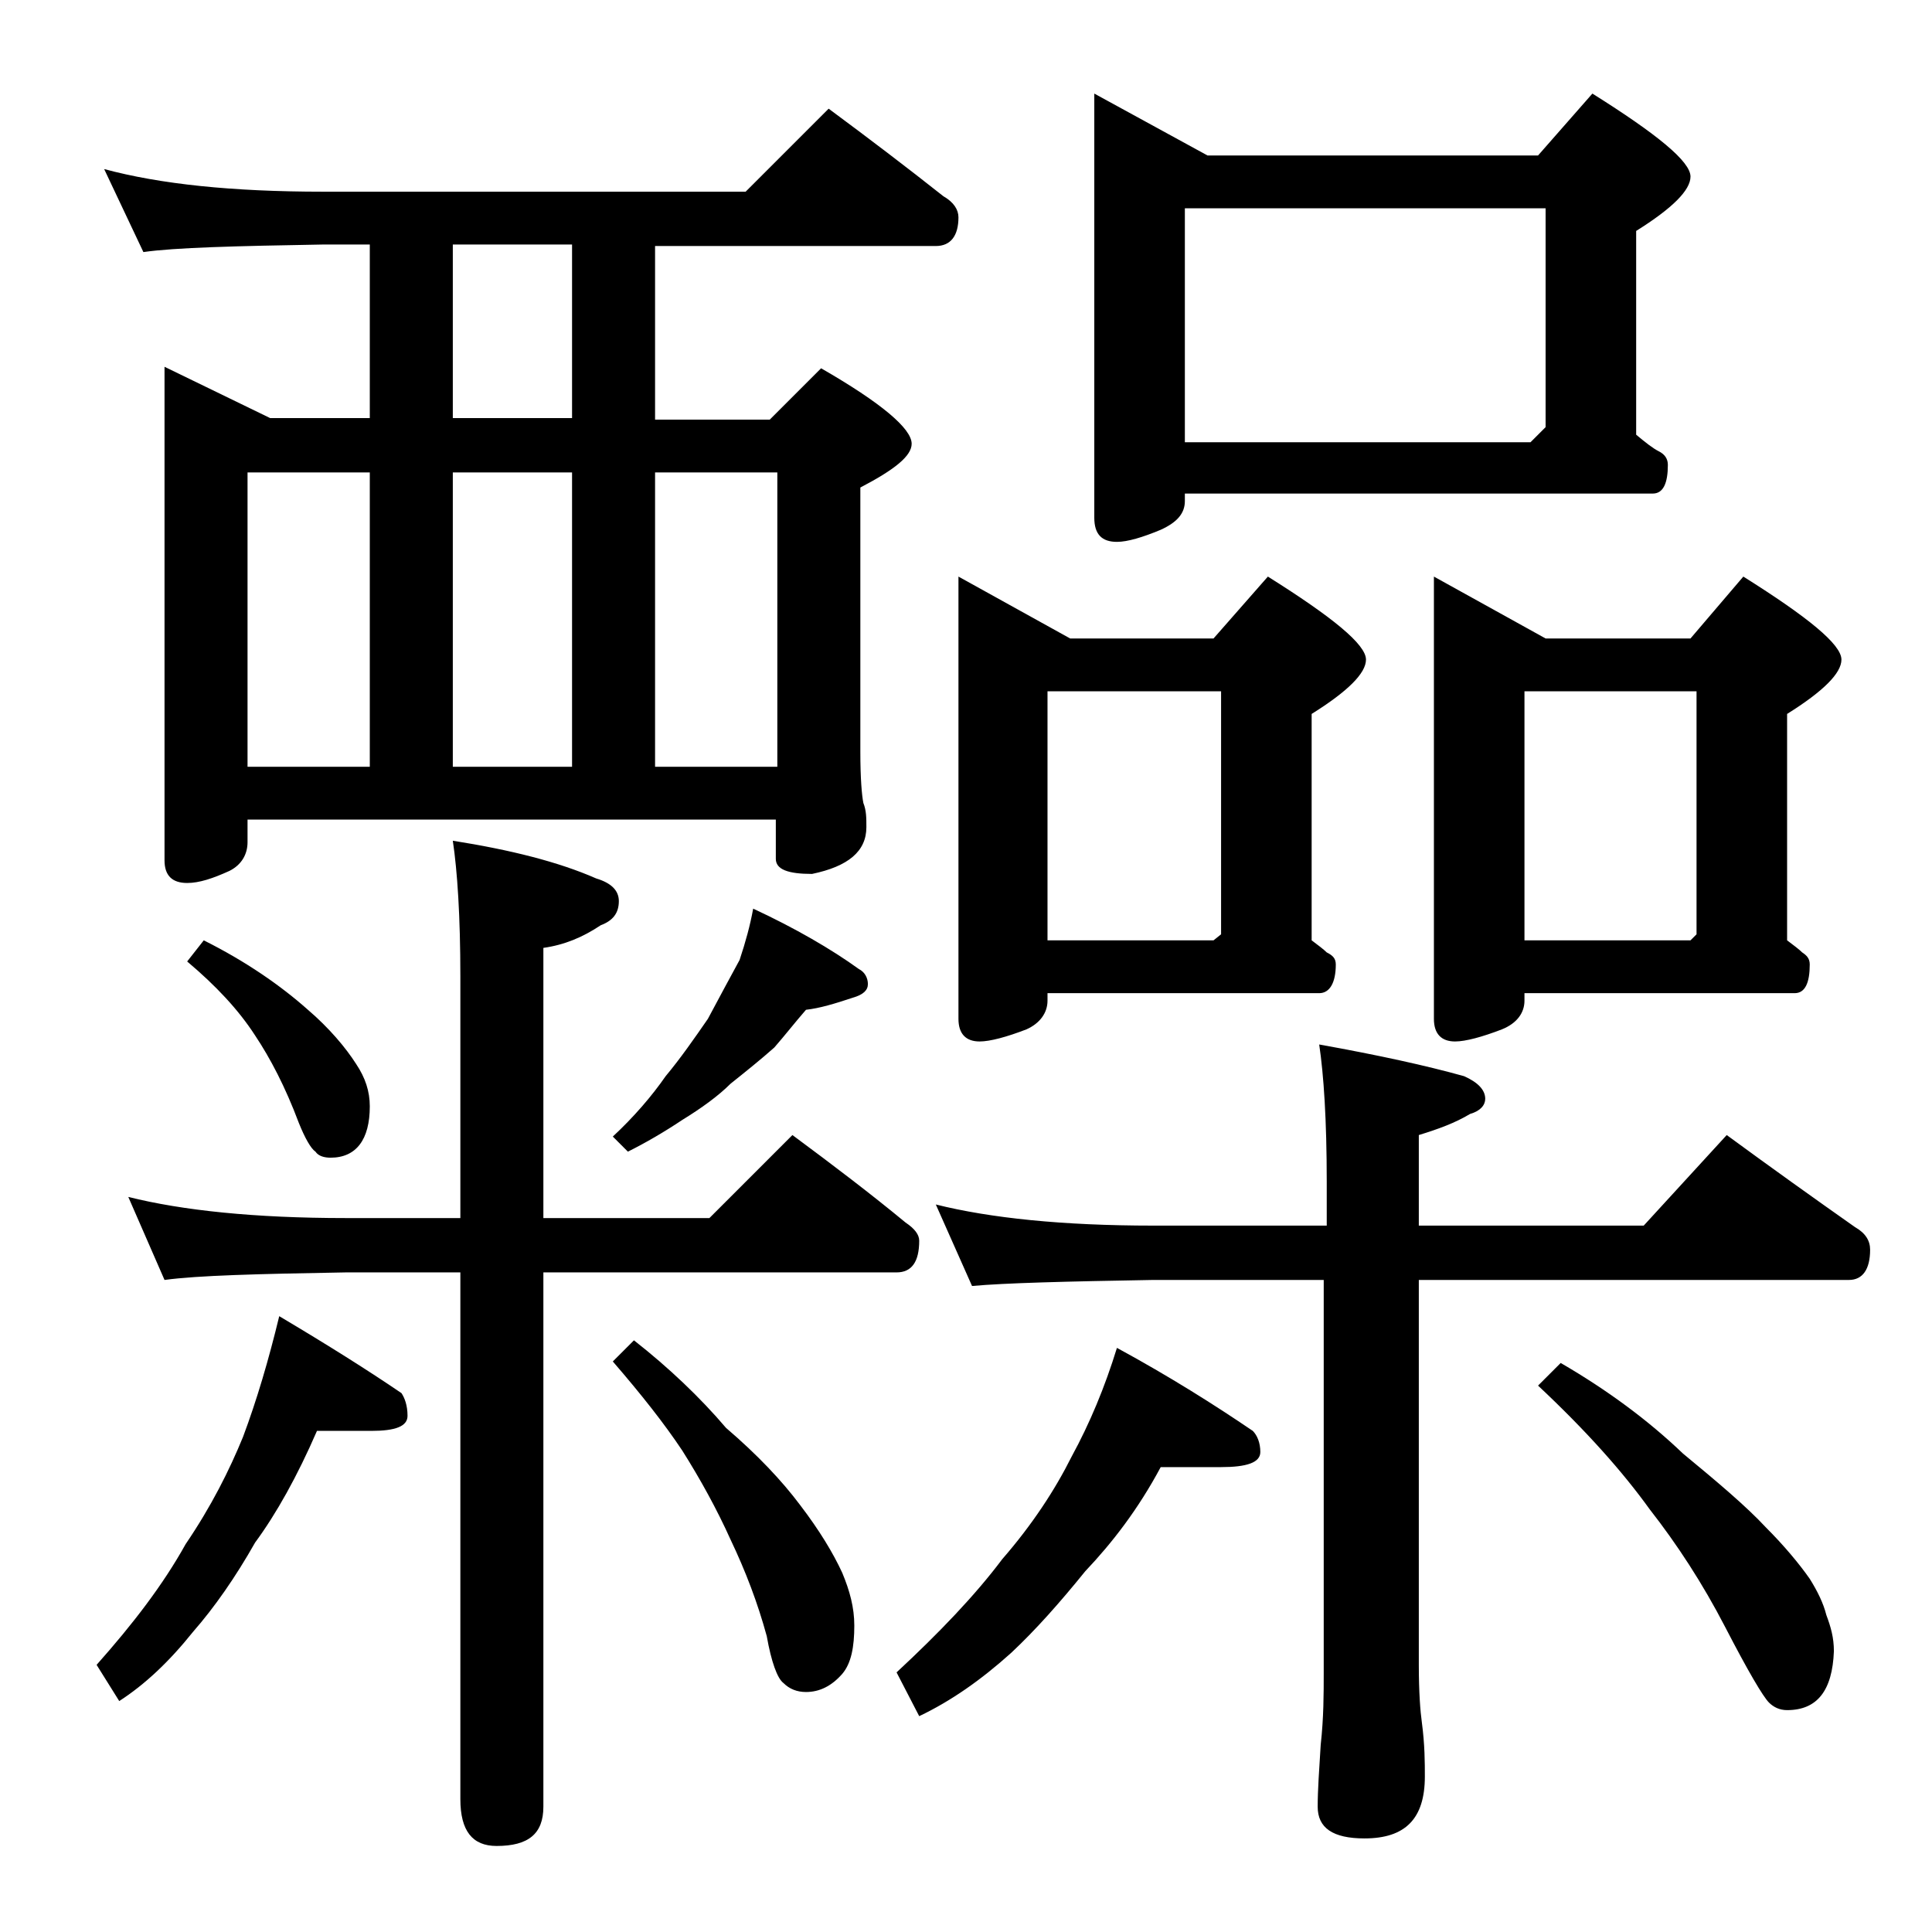 <?xml version="1.0" encoding="utf-8"?>
<!-- Generator: Adobe Illustrator 18.0.0, SVG Export Plug-In . SVG Version: 6.00 Build 0)  -->
<!DOCTYPE svg PUBLIC "-//W3C//DTD SVG 1.1//EN" "http://www.w3.org/Graphics/SVG/1.1/DTD/svg11.dtd">
<svg version="1.1" id="Layer_1" xmlns="http://www.w3.org/2000/svg" xmlns:xlink="http://www.w3.org/1999/xlink" x="0px" y="0px"
	 viewBox="0 0 128 128" enable-background="new 0 0 128 128" xml:space="preserve">
<path d="M21,94.8c-1.3,3-2.7,5.5-4.1,7.4c-1.3,2.3-2.7,4.3-4.1,5.9c-1.6,2-3.2,3.5-4.9,4.6l-1.5-2.4c2.4-2.7,4.4-5.3,5.9-8
	c1.7-2.5,2.9-4.9,3.8-7.1c0.9-2.4,1.7-5.1,2.4-8c3.2,1.9,5.9,3.6,8.1,5.1c0.2,0.3,0.4,0.8,0.4,1.5c0,0.7-0.8,1-2.4,1H21z M6.9,11.2
	c3.7,1,8.5,1.5,14.5,1.5h28l5.5-5.5c2.7,2,5.2,3.9,7.6,5.8c0.7,0.4,1,0.9,1,1.4c0,1.2-0.5,1.9-1.5,1.9H43.4v11.5H51l3.4-3.4
	c4,2.3,6,4,6,5c0,0.8-1.1,1.7-3.4,2.9v17.5c0,1.8,0.1,2.9,0.2,3.4c0.2,0.5,0.2,1,0.2,1.6c0,1.6-1.2,2.6-3.6,3.1
	c-1.6,0-2.4-0.3-2.4-1v-2.6H16.4v1.5c0,0.8-0.4,1.5-1.2,1.9c-1.1,0.5-2,0.8-2.8,0.8c-1,0-1.5-0.5-1.5-1.5V24.3l7,3.4h6.6V16.2h-3.1
	c-5.8,0.1-9.8,0.2-11.9,0.5L6.9,11.2z M8.5,79.3c3.6,0.9,8.4,1.4,14.4,1.4h7.6v-16c0-4-0.2-7-0.5-9c3.8,0.6,7,1.4,9.5,2.5
	c1,0.3,1.5,0.8,1.5,1.5c0,0.8-0.4,1.3-1.2,1.6c-1.2,0.8-2.4,1.3-3.8,1.5v17.9h11l5.5-5.5c2.7,2,5.2,3.9,7.5,5.8
	c0.6,0.4,0.9,0.8,0.9,1.2c0,1.4-0.5,2.1-1.5,2.1H36v35.4c0,1.8-1,2.6-3.1,2.6c-1.6,0-2.4-1-2.4-3.1V84.3h-7.6
	c-5.8,0.1-9.8,0.2-12,0.5L8.5,79.3z M13.5,62.3c2.8,1.4,5.1,3,6.9,4.6c1.4,1.2,2.5,2.5,3.2,3.6c0.6,0.9,0.9,1.8,0.9,2.8
	c0,2.2-0.9,3.4-2.6,3.4c-0.4,0-0.8-0.1-1-0.4c-0.3-0.2-0.7-0.9-1.1-1.9c-0.9-2.4-1.9-4.3-2.9-5.8c-1.1-1.7-2.6-3.3-4.5-4.9
	L13.5,62.3z M16.4,50.8h8.1V31.3h-8.1V50.8z M37.9,27.7V16.2H30v11.5H37.9z M30,50.8h7.9V31.3H30V50.8z M49.9,60.2
	c2.8,1.3,5.2,2.7,7,4c0.4,0.2,0.6,0.6,0.6,1c0,0.4-0.3,0.7-1,0.9c-1.2,0.4-2.2,0.7-3.1,0.8c-0.7,0.8-1.4,1.7-2.1,2.5
	c-0.9,0.8-1.9,1.6-2.9,2.4c-0.8,0.8-1.9,1.6-3.2,2.4c-1.2,0.8-2.4,1.5-3.6,2.1l-1-1c1.4-1.3,2.6-2.7,3.5-4c1-1.2,1.9-2.5,2.8-3.8
	c0.8-1.5,1.5-2.8,2.1-3.9C49.4,62.4,49.7,61.3,49.9,60.2z M42,88.8c2.3,1.8,4.4,3.8,6.1,5.8c2.1,1.8,3.7,3.5,4.9,5.1
	c1.3,1.7,2.2,3.2,2.8,4.5c0.5,1.2,0.8,2.3,0.8,3.5c0,1.4-0.2,2.5-0.8,3.2c-0.7,0.8-1.5,1.2-2.4,1.2c-0.6,0-1.1-0.2-1.5-0.6
	c-0.4-0.3-0.8-1.4-1.1-3.1c-0.6-2.2-1.4-4.3-2.4-6.4c-0.9-2-2-4-3.2-5.9c-1.2-1.8-2.7-3.7-4.6-5.9L42,88.8z M43.4,50.8h8.1V31.3
	h-8.1V50.8z M76.9,97.2c-1.5,2.8-3.2,5-5,6.9c-1.7,2.1-3.3,3.9-4.9,5.4c-2,1.8-4,3.2-6.1,4.2l-1.5-2.9c2.8-2.6,5.2-5.1,7-7.5
	c2-2.3,3.5-4.6,4.6-6.8c1.2-2.2,2.2-4.6,3-7.2c3.5,1.9,6.5,3.8,9,5.5c0.3,0.3,0.5,0.8,0.5,1.4c0,0.7-0.9,1-2.6,1H76.9z M62,79.8
	c3.6,0.9,8.4,1.4,14.4,1.4h11.5v-2.9c0-4.1-0.2-7.1-0.5-9.1c3.9,0.7,7.1,1.4,9.6,2.1c0.9,0.4,1.4,0.9,1.4,1.5c0,0.4-0.3,0.8-1,1
	c-1,0.6-2.1,1-3.4,1.4v6h14.9l5.5-6c3,2.2,5.8,4.2,8.5,6.1c0.7,0.4,1,0.9,1,1.5c0,1.3-0.5,2-1.4,2H94v25.5c0,1.8,0.1,3.1,0.2,3.8
	c0.2,1.5,0.2,2.7,0.2,3.6c0,2.8-1.3,4.1-4,4.1c-2.1,0-3.1-0.7-3.1-2.1c0-1.1,0.1-2.5,0.2-4.1c0.2-1.8,0.2-3.4,0.2-4.8v-26H76.4
	c-5.8,0.1-9.8,0.2-12,0.4L62,79.8z M63.5,38.2l7.4,4.1h9.5l3.6-4.1c4.3,2.7,6.5,4.5,6.5,5.5c0,0.9-1.2,2.1-3.6,3.6v15
	c0.4,0.3,0.8,0.6,1,0.8c0.4,0.2,0.6,0.4,0.6,0.8c0,1.2-0.4,1.9-1.1,1.9h-18v0.5c0,0.8-0.5,1.5-1.4,1.9c-1.3,0.5-2.4,0.8-3.1,0.8
	c-0.9,0-1.4-0.5-1.4-1.5V38.2z M69.4,62.3h11l0.5-0.4V45.8H69.4V62.3z M72.5,6.2l7.5,4.1h21.9l3.6-4.1c4.3,2.7,6.5,4.5,6.5,5.5
	c0,0.9-1.2,2.1-3.6,3.6v13.5c0.6,0.5,1.1,0.9,1.5,1.1c0.4,0.2,0.6,0.5,0.6,0.9c0,1.2-0.3,1.9-1,1.9h-31v0.5c0,0.8-0.5,1.4-1.6,1.9
	c-1.2,0.5-2.2,0.8-2.9,0.8c-1,0-1.5-0.5-1.5-1.6V6.2z M78.5,29.3h22.9l1-1V13.8H78.5V29.3z M95,38.2l7.4,4.1h9.6l3.5-4.1
	c4.3,2.7,6.5,4.5,6.5,5.5c0,0.9-1.2,2.1-3.6,3.6v15c0.4,0.3,0.8,0.6,1,0.8c0.3,0.2,0.5,0.4,0.5,0.8c0,1.2-0.3,1.9-1,1.9H101v0.5
	c0,0.8-0.5,1.5-1.5,1.9c-1.3,0.5-2.4,0.8-3.1,0.8c-0.9,0-1.4-0.5-1.4-1.5V38.2z M101,62.3h11l0.4-0.4V45.8H101V62.3z M103.4,90.3
	c3.1,1.8,5.8,3.8,8.1,6c2.3,1.9,4.2,3.5,5.5,4.9c1.2,1.2,2.2,2.4,2.9,3.4c0.5,0.8,0.9,1.6,1.1,2.4c0.3,0.8,0.5,1.5,0.5,2.4
	c-0.1,2.6-1.1,3.9-3.1,3.9c-0.5,0-0.9-0.2-1.2-0.5c-0.4-0.4-1.4-2.1-2.9-5c-1.5-2.9-3.2-5.5-5-7.8c-1.8-2.5-4.2-5.2-7.4-8.2
	L103.4,90.3z"/>
</svg>
